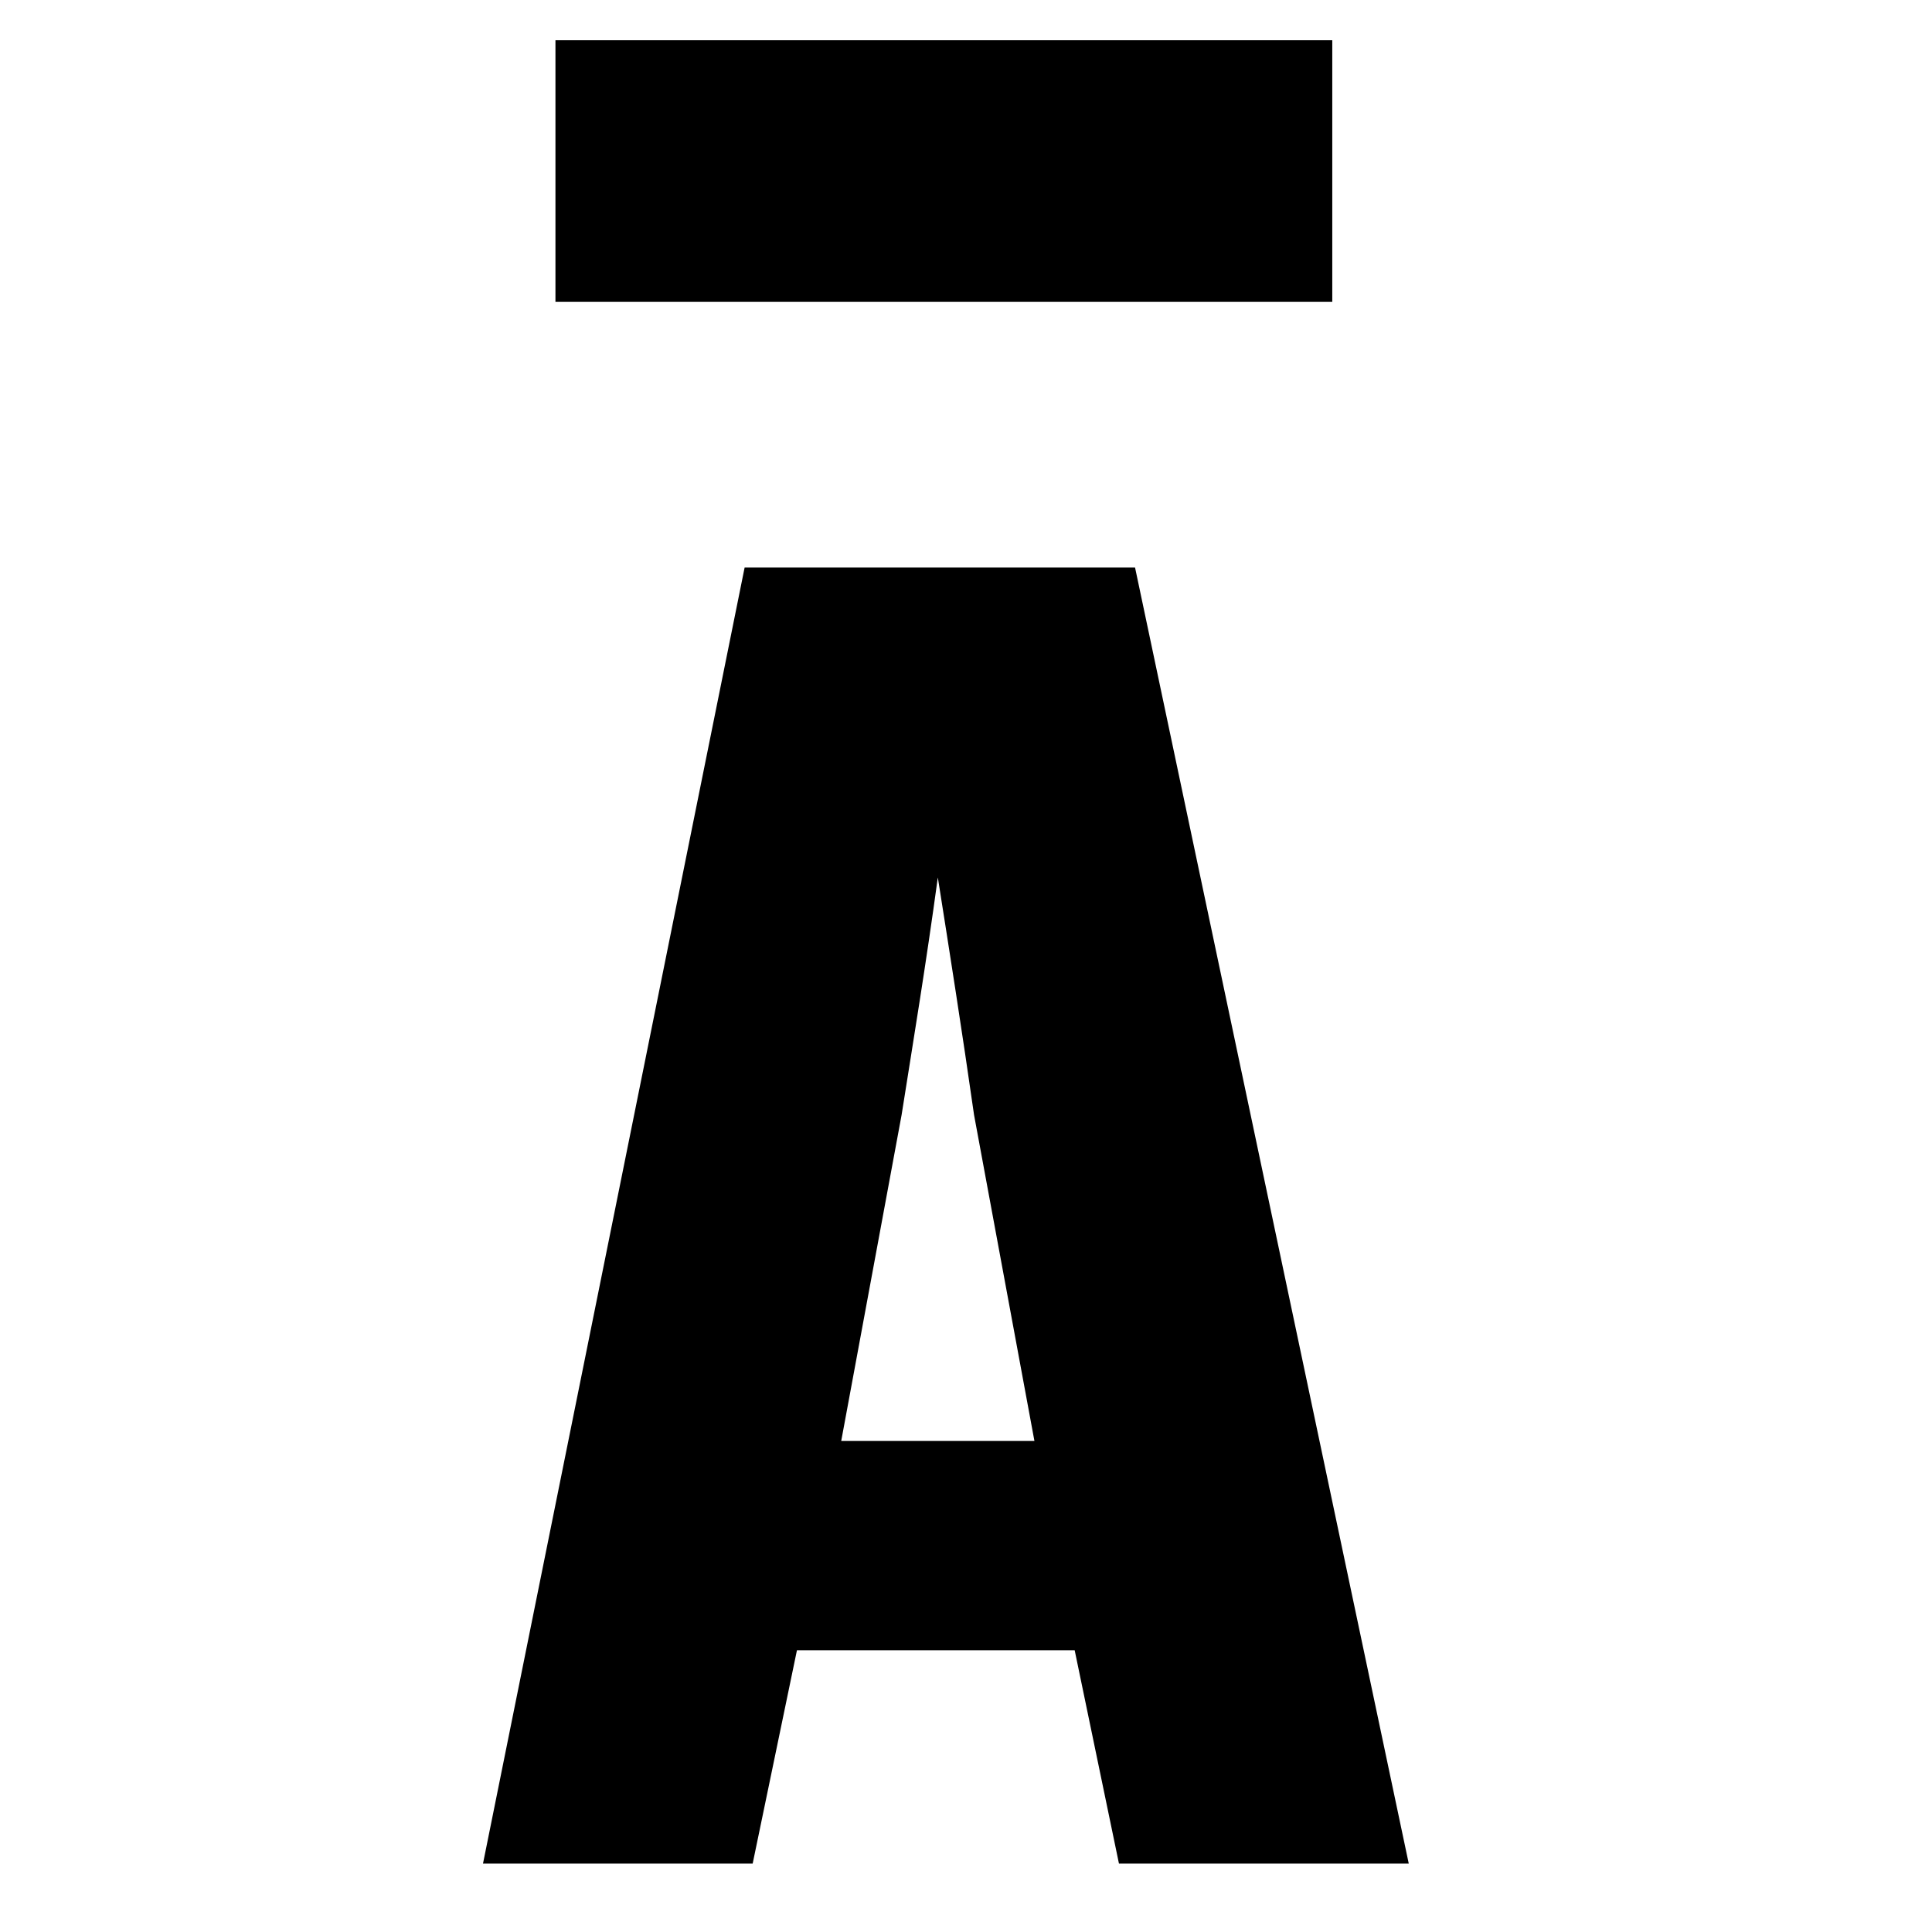 <svg xmlns="http://www.w3.org/2000/svg" version="1.1" xmlns:xlink="http://www.w3.org/1999/xlink" width="48" height="48"><svg id="SvgjsSvg1003" xmlns="http://www.w3.org/2000/svg" version="1.1" viewBox="0 0 48 48">
  <!-- Generator: Adobe Illustrator 29.7.0, SVG Export Plug-In . SVG Version: 2.1.1 Build 138)  -->
  <path d="M33.2,1H13.8v6.5h19.3V1Z"></path>
  <path d="M25.7,35.8h-4.8l1.5-8.1c.3-1.9.6-3.7.9-5.9.3,1.9.6,3.8.9,5.9l1.5,8.1ZM18.5,14.1l-6.5,32.2h6.7l1.1-5.3h6.9l1.1,5.3h7.2l-6.8-32.2h-9.7Z"></path>
</svg><style>@media (prefers-color-scheme: light) { :root { filter: none; } }
@media (prefers-color-scheme: dark) { :root { filter: none; } }
</style></svg>